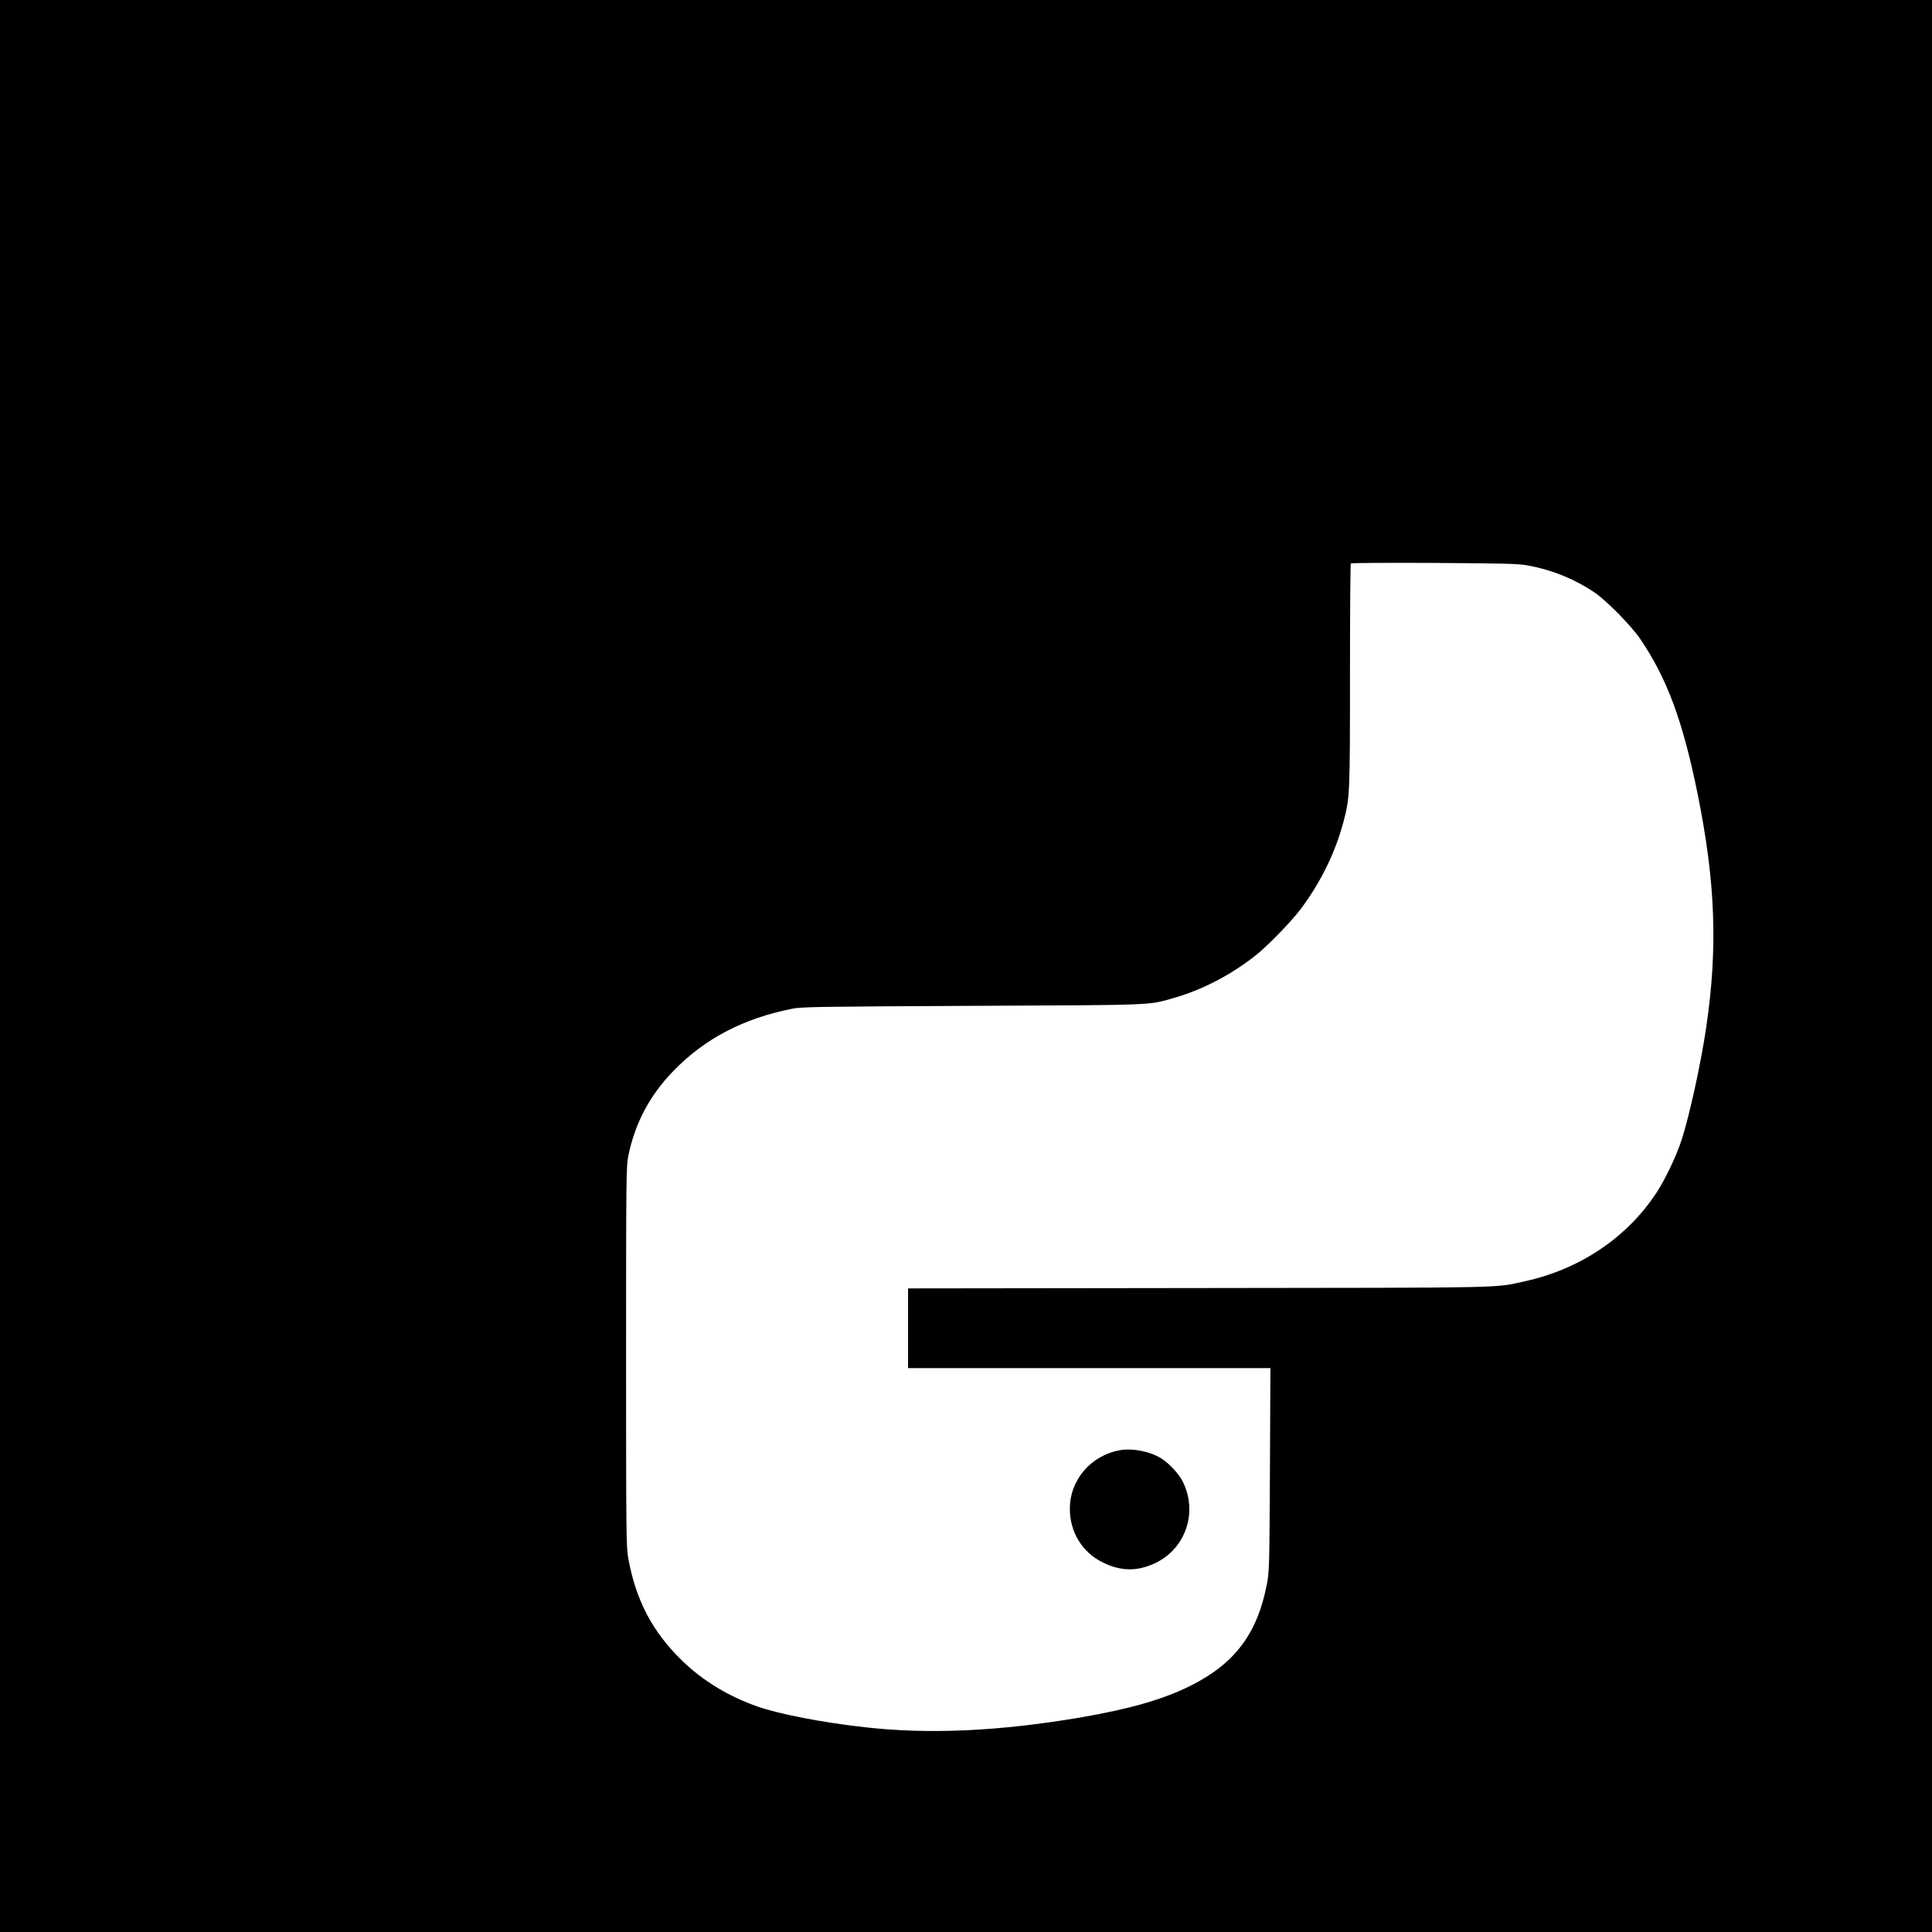 <?xml version="1.0" standalone="no"?>
<!DOCTYPE svg PUBLIC "-//W3C//DTD SVG 20010904//EN"
 "http://www.w3.org/TR/2001/REC-SVG-20010904/DTD/svg10.dtd">
<svg version="1.0" xmlns="http://www.w3.org/2000/svg"
 width="1600pt" height="1600pt" viewBox="0 0 1600 1600"
 preserveAspectRatio="xMidYMid meet">
<g transform="translate(0,1600) scale(0.1,-0.1)"
fill="#000000" stroke="none">
<path d="M0 8000 l0 -8000 8000 0 8000 0 0 8000 0 8000 -8000 0 -8000 0 0
-8000z m12660 3316 c196 -37 378 -111 540 -219 101 -67 310 -279 386 -392 221
-326 351 -679 473 -1280 148 -731 168 -1275 71 -1935 -45 -303 -141 -742 -207
-940 -42 -128 -133 -317 -203 -425 -245 -374 -635 -636 -1092 -736 -260 -57
-84 -53 -2700 -56 l-2408 -3 0 -330 0 -330 1501 0 1500 0 -4 -838 c-4 -807 -5
-841 -25 -950 -79 -412 -266 -660 -637 -845 -226 -112 -502 -191 -917 -262
-669 -113 -1249 -139 -1778 -79 -348 39 -700 107 -883 170 -239 83 -453 212
-625 378 -247 239 -386 502 -449 851 -17 93 -18 207 -18 1670 0 1477 1 1575
18 1660 55 271 175 500 371 703 260 269 579 437 986 518 77 16 225 18 1495 24
1540 7 1451 4 1668 66 237 67 484 197 687 361 99 81 281 268 359 371 165 218
288 468 356 722 54 206 55 220 55 1216 0 506 3 924 7 928 4 4 316 6 693 4 604
-4 696 -6 780 -22z"/>
<path d="M9275 3990 c-241 -43 -415 -246 -415 -485 0 -194 103 -362 274 -445
152 -75 290 -75 441 -1 248 123 346 422 219 673 -32 63 -110 147 -175 189 -91
58 -238 88 -344 69z"/>
</g>
</svg>
